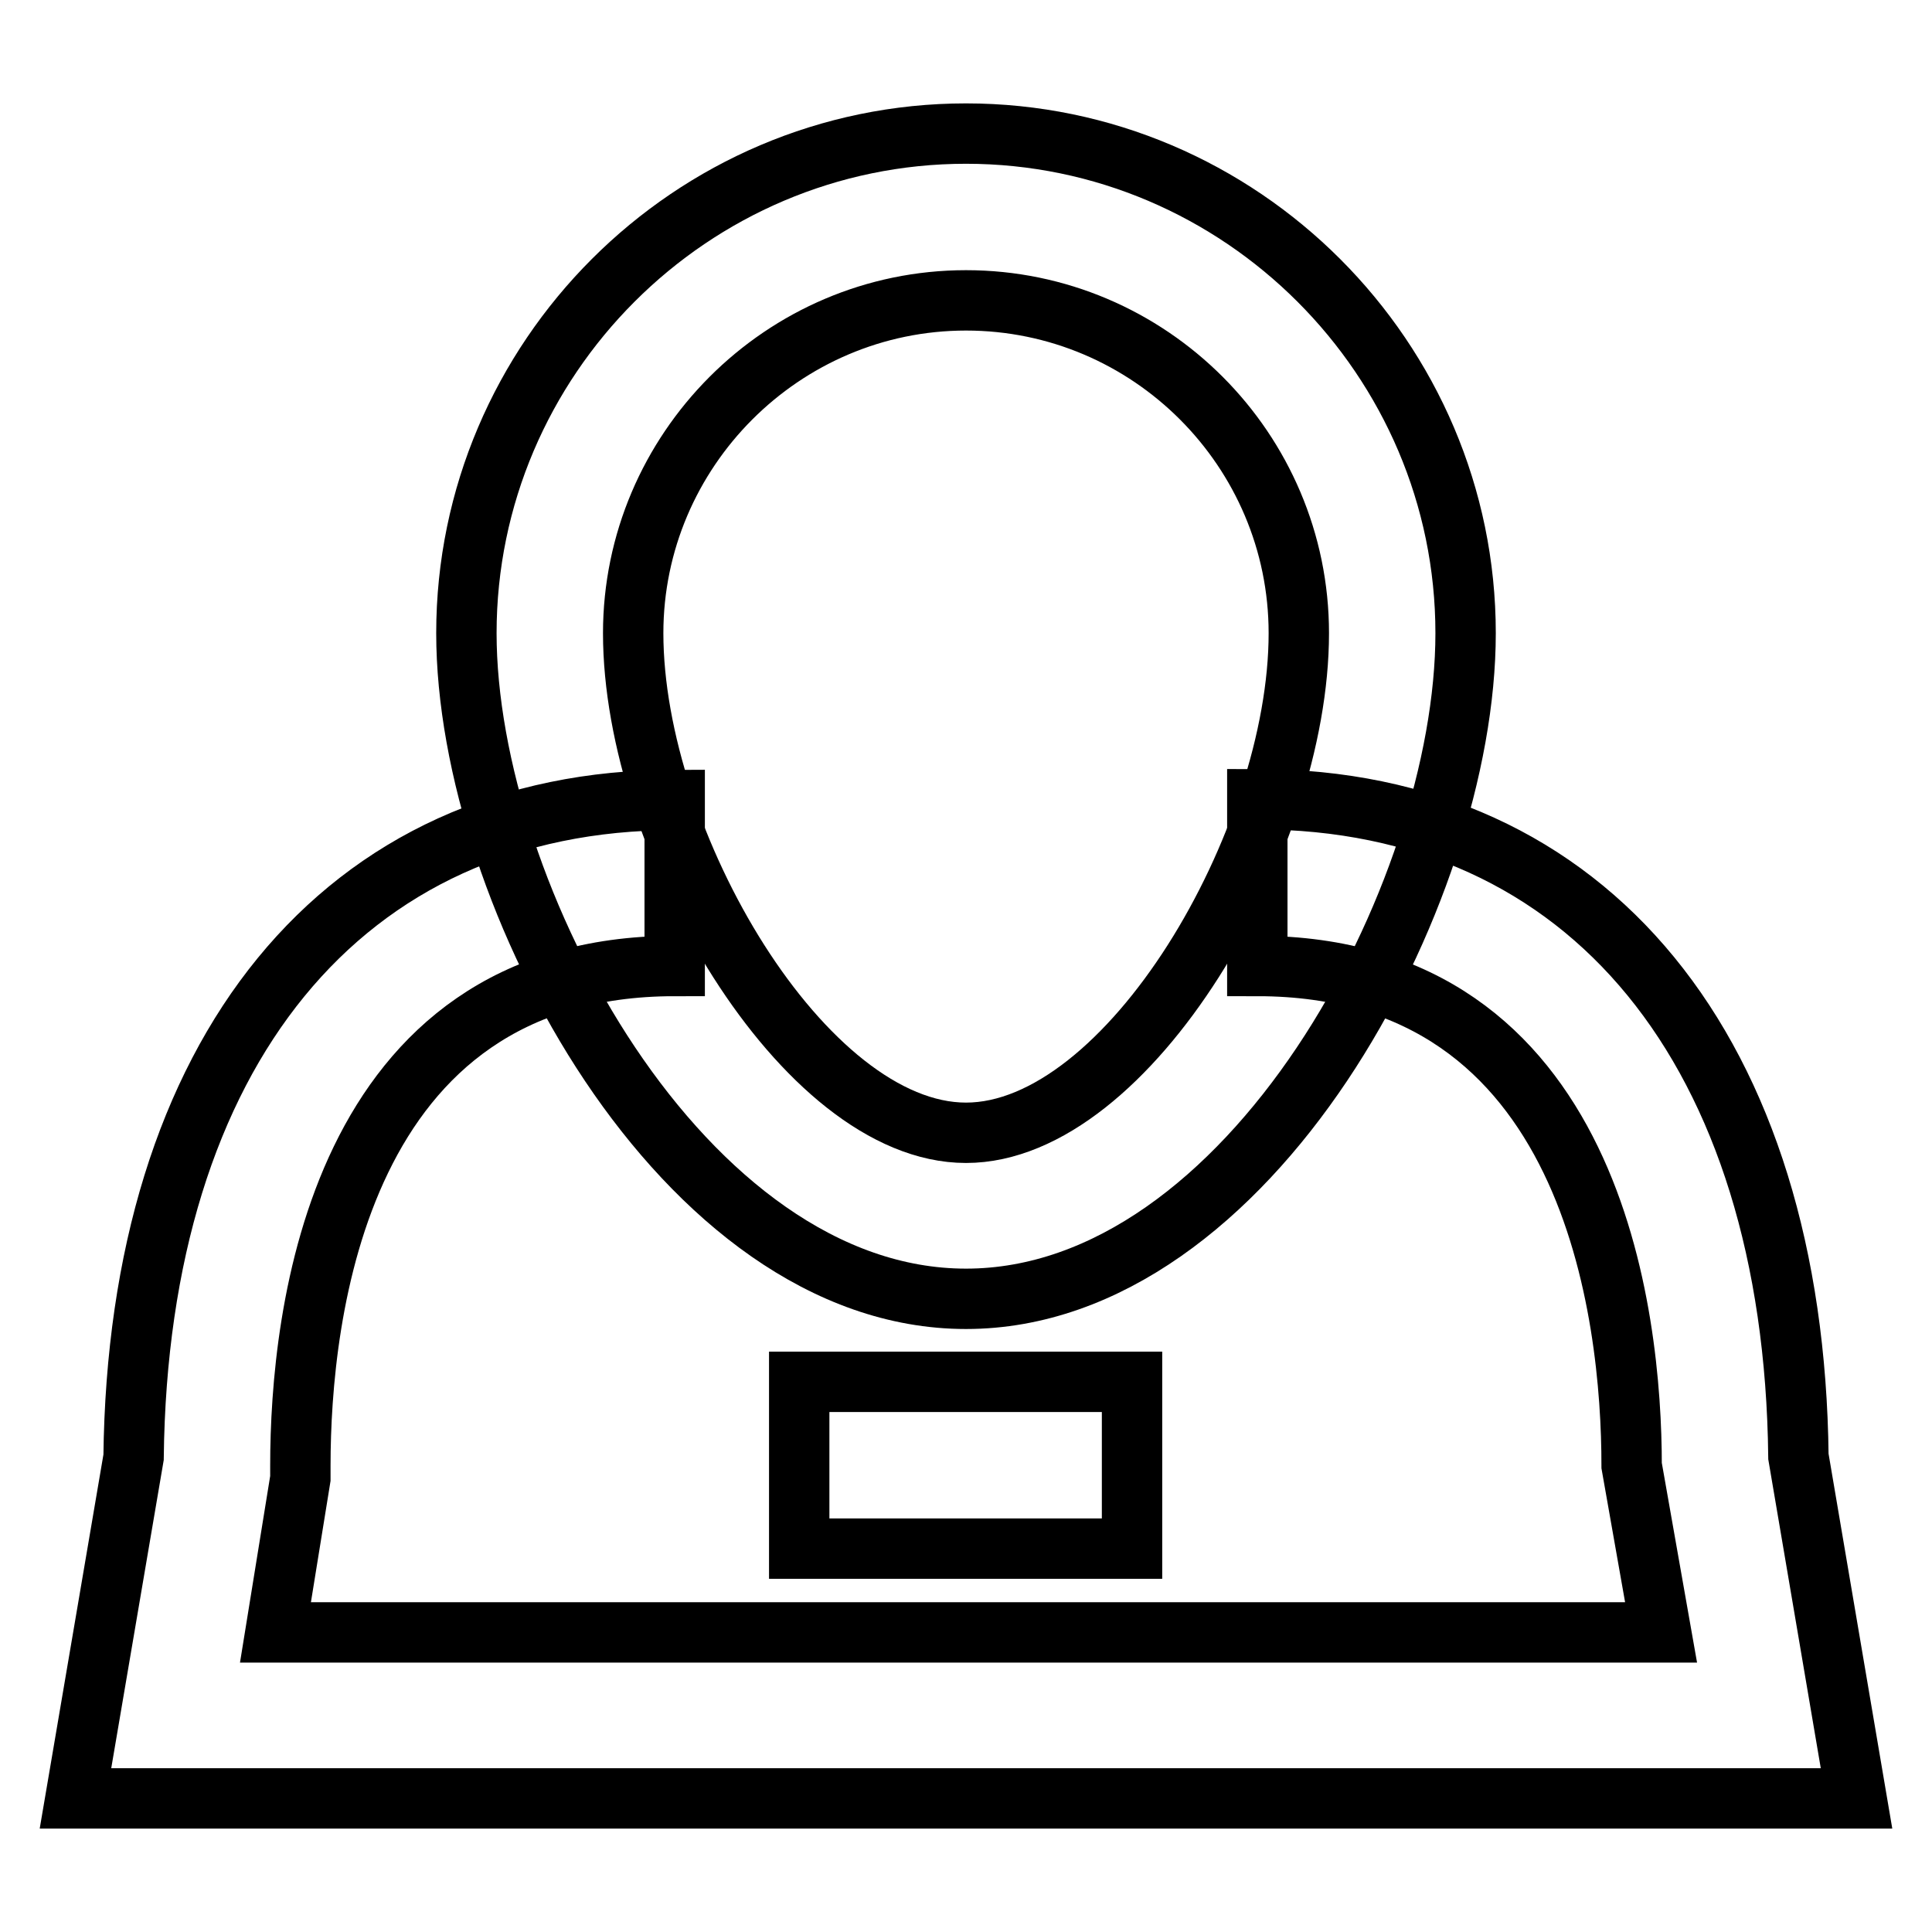 <?xml version="1.0" encoding="utf-8"?>
<!-- Svg Vector Icons : http://www.onlinewebfonts.com/icon -->
<!DOCTYPE svg PUBLIC "-//W3C//DTD SVG 1.1//EN" "http://www.w3.org/Graphics/SVG/1.1/DTD/svg11.dtd">
<svg version="1.1" xmlns="http://www.w3.org/2000/svg" xmlns:xlink="http://www.w3.org/1999/xlink" x="0px" y="0px" viewBox="0 0 256 256" enable-background="new 0 0 256 256" xml:space="preserve">
<g> <path stroke-width="8" fill-opacity="0" stroke="#000000"  d="M128,172.1c-37.5,0-66.2-53.5-66.2-88.2c0-36.4,29.8-66.2,66.2-66.2s66.2,29.8,66.2,66.2 C194.2,118.6,165.5,172.1,128,172.1z M128,39.8c-24.3,0-44.1,19.9-44.1,44.1c0,27.6,22.6,66.2,44.1,66.2 c21.5,0,44.1-38.6,44.1-66.2C172.1,59.6,152.3,39.8,128,39.8z"/> <path stroke-width="8" fill-opacity="0" stroke="#000000"  d="M246,238.3H10l7.7-45.2c0.6-53.5,27.6-87.1,71.7-87.1V128c-44.7,0-49.6,46.3-49.6,66.2v1.7l-3.3,20.4h183.6 l-3.9-22.1c0-19.8-5-66.2-49.6-66.2v-22.1c44.1,0,71.1,33.6,71.7,87.1L246,238.3L246,238.3z"/> <path stroke-width="8" fill-opacity="0" stroke="#000000"  d="M105.9,183.1h44.1v22.1h-44.1V183.1z"/></g>
</svg>